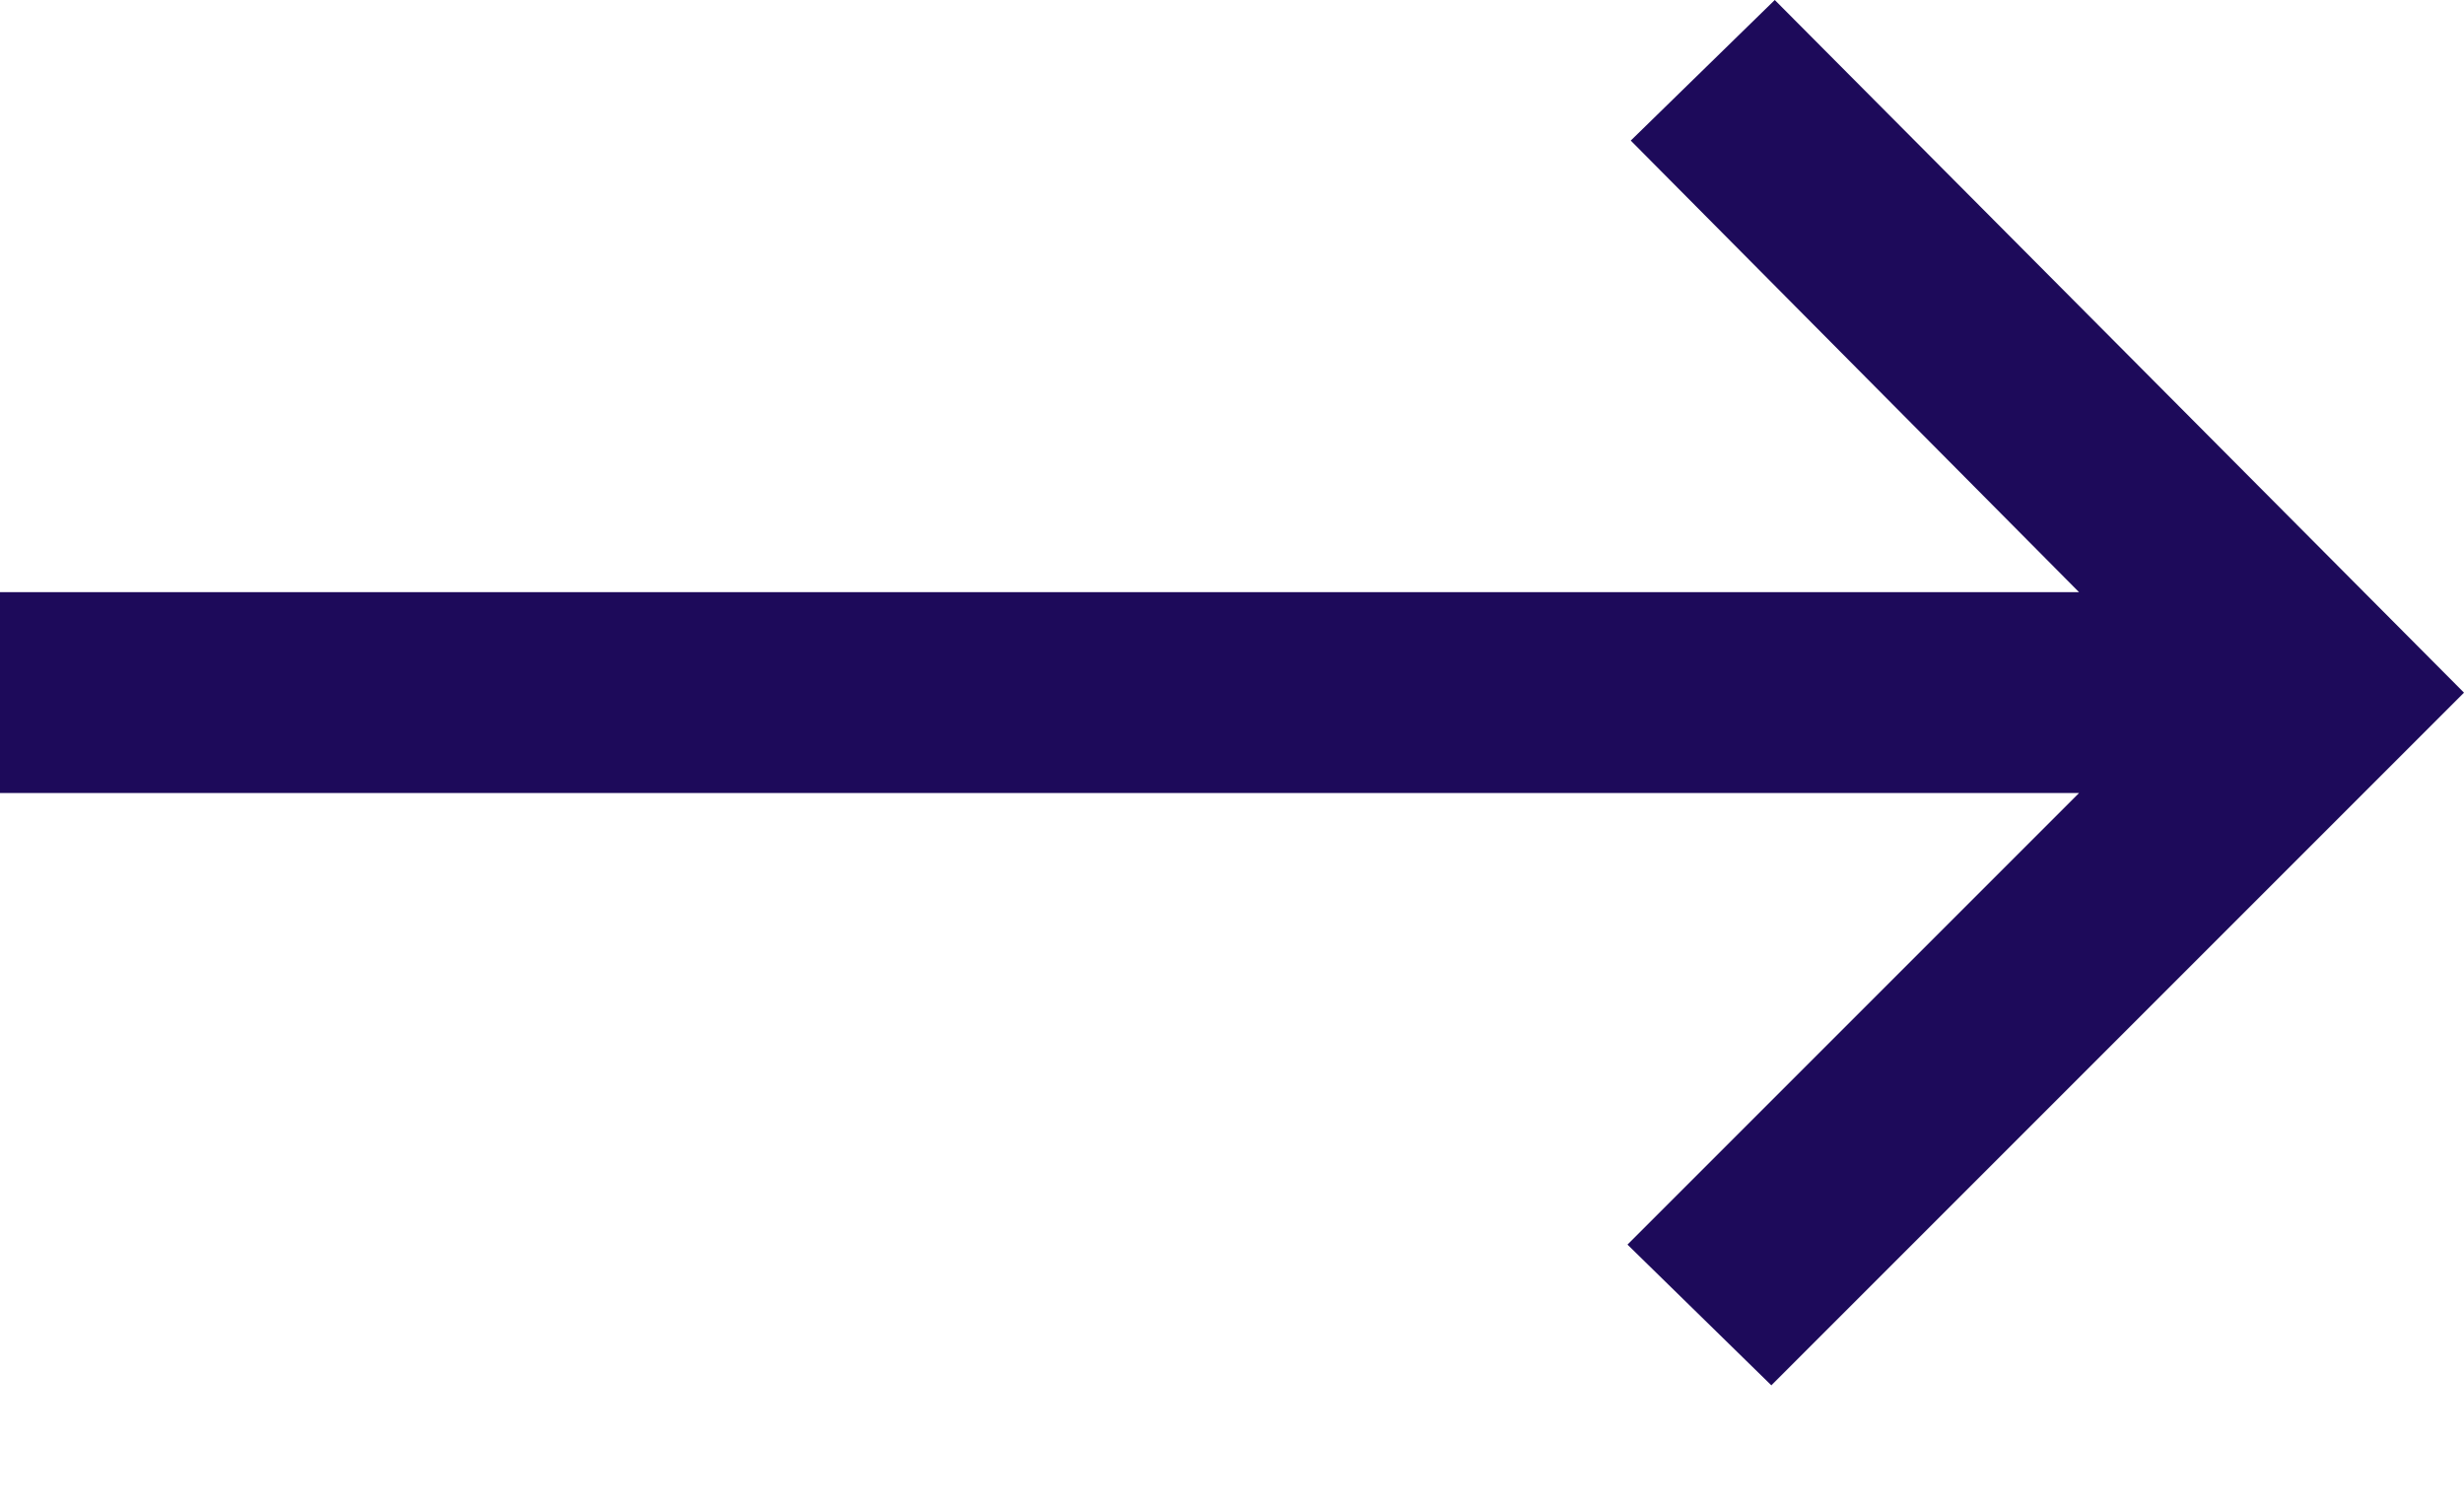 <svg width="18" height="11" viewBox="0 0 18 11" fill="none" xmlns="http://www.w3.org/2000/svg">
<path d="M12.94 10.12L11.889 9.092L15.188 5.793H0V4.326H15.188L11.913 1.027L12.965 0L18 5.06L12.94 10.12Z" fill="#1D0A5A"/>
</svg>
